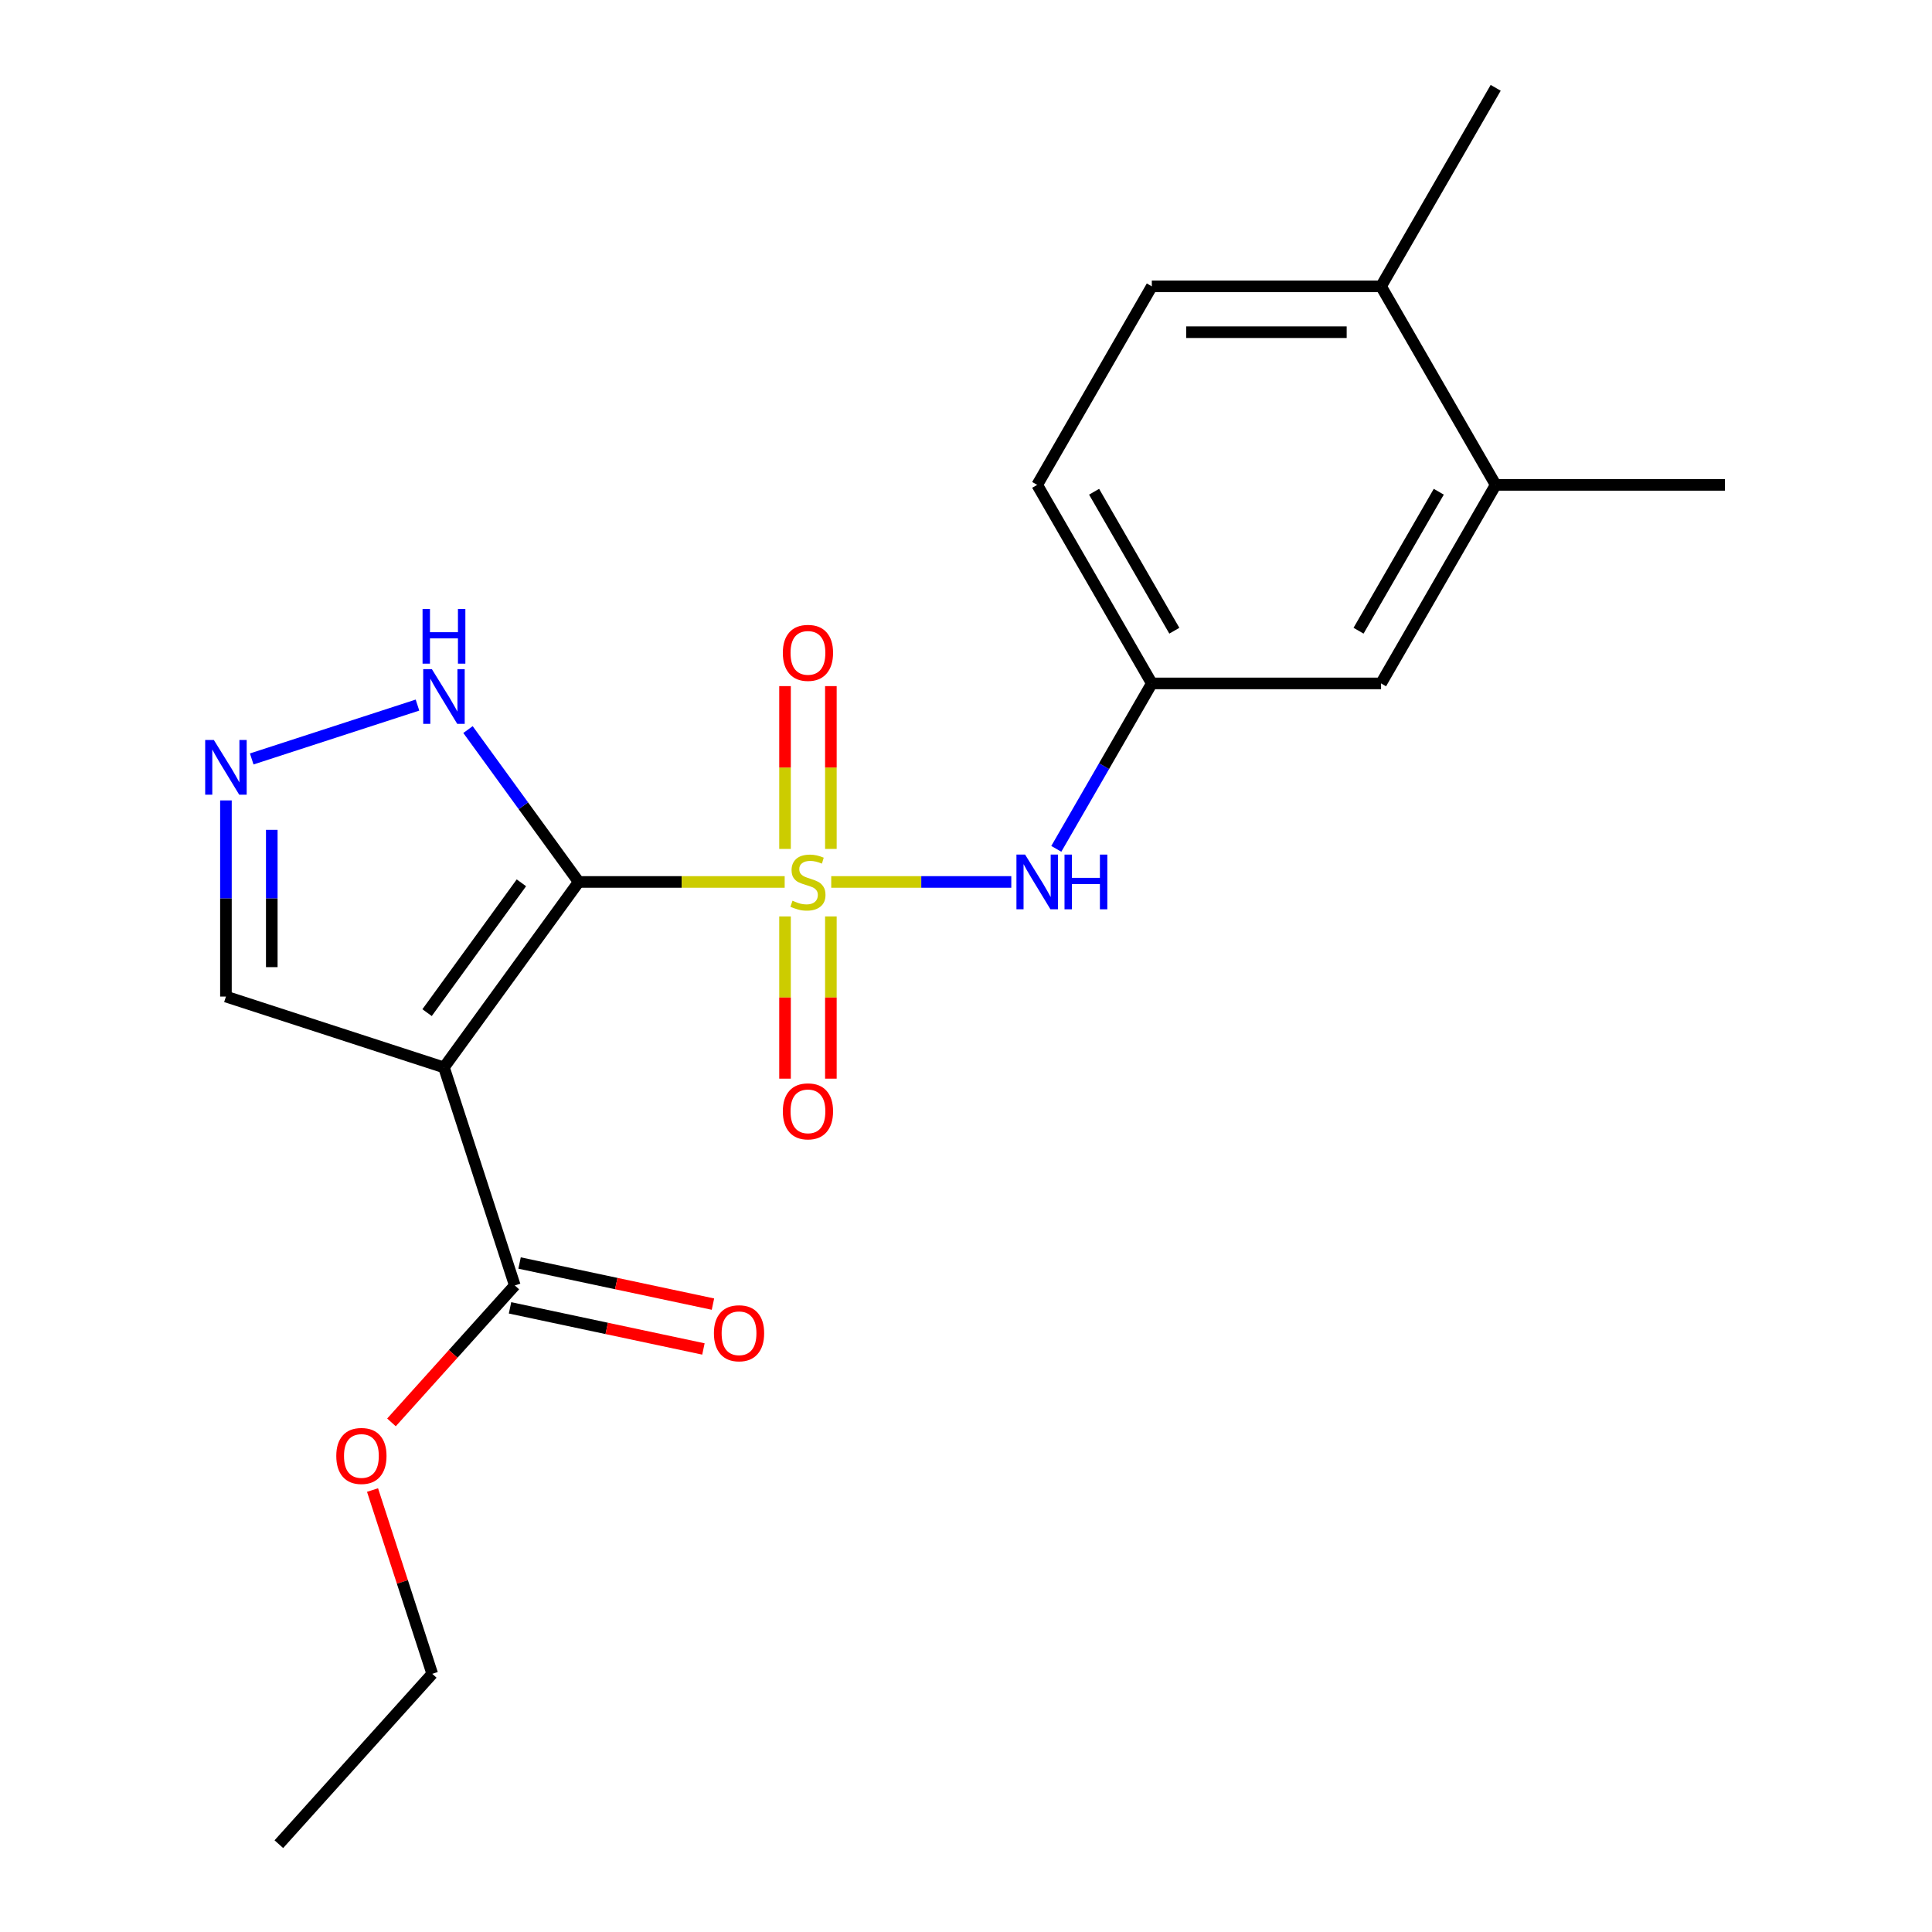 <?xml version='1.0' encoding='iso-8859-1'?>
<svg version='1.1' baseProfile='full'
              xmlns='http://www.w3.org/2000/svg'
                      xmlns:rdkit='http://www.rdkit.org/xml'
                      xmlns:xlink='http://www.w3.org/1999/xlink'
                  xml:space='preserve'
width='1000px' height='1000px' viewBox='0 0 1000 1000'>
<!-- END OF HEADER -->
<rect style='opacity:1.0;fill:#FFFFFF;stroke:none' width='1000' height='1000' x='0' y='0'> </rect>
<path class='bond-0' d='M 299.537,456.493 L 352.842,456.493' style='fill:none;fill-rule:evenodd;stroke:#000000;stroke-width:6px;stroke-linecap:butt;stroke-linejoin:miter;stroke-opacity:1' />
<path class='bond-0' d='M 352.842,456.493 L 406.147,456.493' style='fill:none;fill-rule:evenodd;stroke:#CCCC00;stroke-width:6px;stroke-linecap:butt;stroke-linejoin:miter;stroke-opacity:1' />
<path class='bond-1' d='M 299.537,456.493 L 229.792,552.489' style='fill:none;fill-rule:evenodd;stroke:#000000;stroke-width:6px;stroke-linecap:butt;stroke-linejoin:miter;stroke-opacity:1' />
<path class='bond-1' d='M 269.876,456.944 L 221.055,524.141' style='fill:none;fill-rule:evenodd;stroke:#000000;stroke-width:6px;stroke-linecap:butt;stroke-linejoin:miter;stroke-opacity:1' />
<path class='bond-2' d='M 299.537,456.493 L 270.886,417.059' style='fill:none;fill-rule:evenodd;stroke:#000000;stroke-width:6px;stroke-linecap:butt;stroke-linejoin:miter;stroke-opacity:1' />
<path class='bond-2' d='M 270.886,417.059 L 242.235,377.625' style='fill:none;fill-rule:evenodd;stroke:#0000FF;stroke-width:6px;stroke-linecap:butt;stroke-linejoin:miter;stroke-opacity:1' />
<path class='bond-3' d='M 430.24,456.493 L 476.843,456.493' style='fill:none;fill-rule:evenodd;stroke:#CCCC00;stroke-width:6px;stroke-linecap:butt;stroke-linejoin:miter;stroke-opacity:1' />
<path class='bond-3' d='M 476.843,456.493 L 523.445,456.493' style='fill:none;fill-rule:evenodd;stroke:#0000FF;stroke-width:6px;stroke-linecap:butt;stroke-linejoin:miter;stroke-opacity:1' />
<path class='bond-6' d='M 430.059,439.407 L 430.059,397.272' style='fill:none;fill-rule:evenodd;stroke:#CCCC00;stroke-width:6px;stroke-linecap:butt;stroke-linejoin:miter;stroke-opacity:1' />
<path class='bond-6' d='M 430.059,397.272 L 430.059,355.136' style='fill:none;fill-rule:evenodd;stroke:#FF0000;stroke-width:6px;stroke-linecap:butt;stroke-linejoin:miter;stroke-opacity:1' />
<path class='bond-6' d='M 406.328,439.407 L 406.328,397.272' style='fill:none;fill-rule:evenodd;stroke:#CCCC00;stroke-width:6px;stroke-linecap:butt;stroke-linejoin:miter;stroke-opacity:1' />
<path class='bond-6' d='M 406.328,397.272 L 406.328,355.136' style='fill:none;fill-rule:evenodd;stroke:#FF0000;stroke-width:6px;stroke-linecap:butt;stroke-linejoin:miter;stroke-opacity:1' />
<path class='bond-7' d='M 406.328,474.34 L 406.328,516.325' style='fill:none;fill-rule:evenodd;stroke:#CCCC00;stroke-width:6px;stroke-linecap:butt;stroke-linejoin:miter;stroke-opacity:1' />
<path class='bond-7' d='M 406.328,516.325 L 406.328,558.31' style='fill:none;fill-rule:evenodd;stroke:#FF0000;stroke-width:6px;stroke-linecap:butt;stroke-linejoin:miter;stroke-opacity:1' />
<path class='bond-7' d='M 430.059,474.34 L 430.059,516.325' style='fill:none;fill-rule:evenodd;stroke:#CCCC00;stroke-width:6px;stroke-linecap:butt;stroke-linejoin:miter;stroke-opacity:1' />
<path class='bond-7' d='M 430.059,516.325 L 430.059,558.31' style='fill:none;fill-rule:evenodd;stroke:#FF0000;stroke-width:6px;stroke-linecap:butt;stroke-linejoin:miter;stroke-opacity:1' />
<path class='bond-5' d='M 229.792,552.489 L 266.459,665.338' style='fill:none;fill-rule:evenodd;stroke:#000000;stroke-width:6px;stroke-linecap:butt;stroke-linejoin:miter;stroke-opacity:1' />
<path class='bond-8' d='M 229.792,552.489 L 116.943,515.822' style='fill:none;fill-rule:evenodd;stroke:#000000;stroke-width:6px;stroke-linecap:butt;stroke-linejoin:miter;stroke-opacity:1' />
<path class='bond-4' d='M 216.086,364.952 L 130.289,392.829' style='fill:none;fill-rule:evenodd;stroke:#0000FF;stroke-width:6px;stroke-linecap:butt;stroke-linejoin:miter;stroke-opacity:1' />
<path class='bond-10' d='M 546.738,439.367 L 571.459,396.55' style='fill:none;fill-rule:evenodd;stroke:#0000FF;stroke-width:6px;stroke-linecap:butt;stroke-linejoin:miter;stroke-opacity:1' />
<path class='bond-10' d='M 571.459,396.55 L 596.179,353.734' style='fill:none;fill-rule:evenodd;stroke:#000000;stroke-width:6px;stroke-linecap:butt;stroke-linejoin:miter;stroke-opacity:1' />
<path class='bond-21' d='M 116.943,414.292 L 116.943,465.057' style='fill:none;fill-rule:evenodd;stroke:#0000FF;stroke-width:6px;stroke-linecap:butt;stroke-linejoin:miter;stroke-opacity:1' />
<path class='bond-21' d='M 116.943,465.057 L 116.943,515.822' style='fill:none;fill-rule:evenodd;stroke:#000000;stroke-width:6px;stroke-linecap:butt;stroke-linejoin:miter;stroke-opacity:1' />
<path class='bond-21' d='M 140.674,429.521 L 140.674,465.057' style='fill:none;fill-rule:evenodd;stroke:#0000FF;stroke-width:6px;stroke-linecap:butt;stroke-linejoin:miter;stroke-opacity:1' />
<path class='bond-21' d='M 140.674,465.057 L 140.674,500.592' style='fill:none;fill-rule:evenodd;stroke:#000000;stroke-width:6px;stroke-linecap:butt;stroke-linejoin:miter;stroke-opacity:1' />
<path class='bond-12' d='M 263.992,676.944 L 314.041,687.583' style='fill:none;fill-rule:evenodd;stroke:#000000;stroke-width:6px;stroke-linecap:butt;stroke-linejoin:miter;stroke-opacity:1' />
<path class='bond-12' d='M 314.041,687.583 L 364.09,698.221' style='fill:none;fill-rule:evenodd;stroke:#FF0000;stroke-width:6px;stroke-linecap:butt;stroke-linejoin:miter;stroke-opacity:1' />
<path class='bond-12' d='M 268.926,653.732 L 318.975,664.37' style='fill:none;fill-rule:evenodd;stroke:#000000;stroke-width:6px;stroke-linecap:butt;stroke-linejoin:miter;stroke-opacity:1' />
<path class='bond-12' d='M 318.975,664.37 L 369.024,675.008' style='fill:none;fill-rule:evenodd;stroke:#FF0000;stroke-width:6px;stroke-linecap:butt;stroke-linejoin:miter;stroke-opacity:1' />
<path class='bond-15' d='M 266.459,665.338 L 234.543,700.784' style='fill:none;fill-rule:evenodd;stroke:#000000;stroke-width:6px;stroke-linecap:butt;stroke-linejoin:miter;stroke-opacity:1' />
<path class='bond-15' d='M 234.543,700.784 L 202.627,736.231' style='fill:none;fill-rule:evenodd;stroke:#FF0000;stroke-width:6px;stroke-linecap:butt;stroke-linejoin:miter;stroke-opacity:1' />
<path class='bond-9' d='M 774.164,250.974 L 714.835,353.734' style='fill:none;fill-rule:evenodd;stroke:#000000;stroke-width:6px;stroke-linecap:butt;stroke-linejoin:miter;stroke-opacity:1' />
<path class='bond-9' d='M 744.713,254.522 L 703.183,326.454' style='fill:none;fill-rule:evenodd;stroke:#000000;stroke-width:6px;stroke-linecap:butt;stroke-linejoin:miter;stroke-opacity:1' />
<path class='bond-17' d='M 774.164,250.974 L 892.821,250.974' style='fill:none;fill-rule:evenodd;stroke:#000000;stroke-width:6px;stroke-linecap:butt;stroke-linejoin:miter;stroke-opacity:1' />
<path class='bond-22' d='M 774.164,250.974 L 714.835,148.214' style='fill:none;fill-rule:evenodd;stroke:#000000;stroke-width:6px;stroke-linecap:butt;stroke-linejoin:miter;stroke-opacity:1' />
<path class='bond-11' d='M 596.179,353.734 L 714.835,353.734' style='fill:none;fill-rule:evenodd;stroke:#000000;stroke-width:6px;stroke-linecap:butt;stroke-linejoin:miter;stroke-opacity:1' />
<path class='bond-16' d='M 596.179,353.734 L 536.85,250.974' style='fill:none;fill-rule:evenodd;stroke:#000000;stroke-width:6px;stroke-linecap:butt;stroke-linejoin:miter;stroke-opacity:1' />
<path class='bond-16' d='M 607.831,326.454 L 566.302,254.522' style='fill:none;fill-rule:evenodd;stroke:#000000;stroke-width:6px;stroke-linecap:butt;stroke-linejoin:miter;stroke-opacity:1' />
<path class='bond-13' d='M 714.835,148.214 L 596.179,148.214' style='fill:none;fill-rule:evenodd;stroke:#000000;stroke-width:6px;stroke-linecap:butt;stroke-linejoin:miter;stroke-opacity:1' />
<path class='bond-13' d='M 697.037,171.946 L 613.977,171.946' style='fill:none;fill-rule:evenodd;stroke:#000000;stroke-width:6px;stroke-linecap:butt;stroke-linejoin:miter;stroke-opacity:1' />
<path class='bond-18' d='M 714.835,148.214 L 774.164,45.455' style='fill:none;fill-rule:evenodd;stroke:#000000;stroke-width:6px;stroke-linecap:butt;stroke-linejoin:miter;stroke-opacity:1' />
<path class='bond-14' d='M 596.179,148.214 L 536.85,250.974' style='fill:none;fill-rule:evenodd;stroke:#000000;stroke-width:6px;stroke-linecap:butt;stroke-linejoin:miter;stroke-opacity:1' />
<path class='bond-19' d='M 192.822,771.244 L 208.276,818.805' style='fill:none;fill-rule:evenodd;stroke:#FF0000;stroke-width:6px;stroke-linecap:butt;stroke-linejoin:miter;stroke-opacity:1' />
<path class='bond-19' d='M 208.276,818.805 L 223.729,866.366' style='fill:none;fill-rule:evenodd;stroke:#000000;stroke-width:6px;stroke-linecap:butt;stroke-linejoin:miter;stroke-opacity:1' />
<path class='bond-20' d='M 223.729,866.366 L 144.333,954.545' style='fill:none;fill-rule:evenodd;stroke:#000000;stroke-width:6px;stroke-linecap:butt;stroke-linejoin:miter;stroke-opacity:1' />
<path  class='atom-1' d='M 410.194 466.213
Q 410.514 466.333, 411.834 466.893
Q 413.154 467.453, 414.594 467.813
Q 416.074 468.133, 417.514 468.133
Q 420.194 468.133, 421.754 466.853
Q 423.314 465.533, 423.314 463.253
Q 423.314 461.693, 422.514 460.733
Q 421.754 459.773, 420.554 459.253
Q 419.354 458.733, 417.354 458.133
Q 414.834 457.373, 413.314 456.653
Q 411.834 455.933, 410.754 454.413
Q 409.714 452.893, 409.714 450.333
Q 409.714 446.773, 412.114 444.573
Q 414.554 442.373, 419.354 442.373
Q 422.634 442.373, 426.354 443.933
L 425.434 447.013
Q 422.034 445.613, 419.474 445.613
Q 416.714 445.613, 415.194 446.773
Q 413.674 447.893, 413.714 449.853
Q 413.714 451.373, 414.474 452.293
Q 415.274 453.213, 416.394 453.733
Q 417.554 454.253, 419.474 454.853
Q 422.034 455.653, 423.554 456.453
Q 425.074 457.253, 426.154 458.893
Q 427.274 460.493, 427.274 463.253
Q 427.274 467.173, 424.634 469.293
Q 422.034 471.373, 417.674 471.373
Q 415.154 471.373, 413.234 470.813
Q 411.354 470.293, 409.114 469.373
L 410.194 466.213
' fill='#CCCC00'/>
<path  class='atom-3' d='M 223.532 346.338
L 232.812 361.338
Q 233.732 362.818, 235.212 365.498
Q 236.692 368.178, 236.772 368.338
L 236.772 346.338
L 240.532 346.338
L 240.532 374.658
L 236.652 374.658
L 226.692 358.258
Q 225.532 356.338, 224.292 354.138
Q 223.092 351.938, 222.732 351.258
L 222.732 374.658
L 219.052 374.658
L 219.052 346.338
L 223.532 346.338
' fill='#0000FF'/>
<path  class='atom-3' d='M 218.712 315.186
L 222.552 315.186
L 222.552 327.226
L 237.032 327.226
L 237.032 315.186
L 240.872 315.186
L 240.872 343.506
L 237.032 343.506
L 237.032 330.426
L 222.552 330.426
L 222.552 343.506
L 218.712 343.506
L 218.712 315.186
' fill='#0000FF'/>
<path  class='atom-4' d='M 530.59 442.333
L 539.87 457.333
Q 540.79 458.813, 542.27 461.493
Q 543.75 464.173, 543.83 464.333
L 543.83 442.333
L 547.59 442.333
L 547.59 470.653
L 543.71 470.653
L 533.75 454.253
Q 532.59 452.333, 531.35 450.133
Q 530.15 447.933, 529.79 447.253
L 529.79 470.653
L 526.11 470.653
L 526.11 442.333
L 530.59 442.333
' fill='#0000FF'/>
<path  class='atom-4' d='M 550.99 442.333
L 554.83 442.333
L 554.83 454.373
L 569.31 454.373
L 569.31 442.333
L 573.15 442.333
L 573.15 470.653
L 569.31 470.653
L 569.31 457.573
L 554.83 457.573
L 554.83 470.653
L 550.99 470.653
L 550.99 442.333
' fill='#0000FF'/>
<path  class='atom-5' d='M 110.683 383.005
L 119.963 398.005
Q 120.883 399.485, 122.363 402.165
Q 123.843 404.845, 123.923 405.005
L 123.923 383.005
L 127.683 383.005
L 127.683 411.325
L 123.803 411.325
L 113.843 394.925
Q 112.683 393.005, 111.443 390.805
Q 110.243 388.605, 109.883 387.925
L 109.883 411.325
L 106.203 411.325
L 106.203 383.005
L 110.683 383.005
' fill='#0000FF'/>
<path  class='atom-7' d='M 405.194 337.917
Q 405.194 331.117, 408.554 327.317
Q 411.914 323.517, 418.194 323.517
Q 424.474 323.517, 427.834 327.317
Q 431.194 331.117, 431.194 337.917
Q 431.194 344.797, 427.794 348.717
Q 424.394 352.597, 418.194 352.597
Q 411.954 352.597, 408.554 348.717
Q 405.194 344.837, 405.194 337.917
M 418.194 349.397
Q 422.514 349.397, 424.834 346.517
Q 427.194 343.597, 427.194 337.917
Q 427.194 332.357, 424.834 329.557
Q 422.514 326.717, 418.194 326.717
Q 413.874 326.717, 411.514 329.517
Q 409.194 332.317, 409.194 337.917
Q 409.194 343.637, 411.514 346.517
Q 413.874 349.397, 418.194 349.397
' fill='#FF0000'/>
<path  class='atom-8' d='M 405.194 575.23
Q 405.194 568.43, 408.554 564.63
Q 411.914 560.83, 418.194 560.83
Q 424.474 560.83, 427.834 564.63
Q 431.194 568.43, 431.194 575.23
Q 431.194 582.11, 427.794 586.03
Q 424.394 589.91, 418.194 589.91
Q 411.954 589.91, 408.554 586.03
Q 405.194 582.15, 405.194 575.23
M 418.194 586.71
Q 422.514 586.71, 424.834 583.83
Q 427.194 580.91, 427.194 575.23
Q 427.194 569.67, 424.834 566.87
Q 422.514 564.03, 418.194 564.03
Q 413.874 564.03, 411.514 566.83
Q 409.194 569.63, 409.194 575.23
Q 409.194 580.95, 411.514 583.83
Q 413.874 586.71, 418.194 586.71
' fill='#FF0000'/>
<path  class='atom-13' d='M 369.523 690.088
Q 369.523 683.288, 372.883 679.488
Q 376.243 675.688, 382.523 675.688
Q 388.803 675.688, 392.163 679.488
Q 395.523 683.288, 395.523 690.088
Q 395.523 696.968, 392.123 700.888
Q 388.723 704.768, 382.523 704.768
Q 376.283 704.768, 372.883 700.888
Q 369.523 697.008, 369.523 690.088
M 382.523 701.568
Q 386.843 701.568, 389.163 698.688
Q 391.523 695.768, 391.523 690.088
Q 391.523 684.528, 389.163 681.728
Q 386.843 678.888, 382.523 678.888
Q 378.203 678.888, 375.843 681.688
Q 373.523 684.488, 373.523 690.088
Q 373.523 695.808, 375.843 698.688
Q 378.203 701.568, 382.523 701.568
' fill='#FF0000'/>
<path  class='atom-16' d='M 174.062 753.597
Q 174.062 746.797, 177.422 742.997
Q 180.782 739.197, 187.062 739.197
Q 193.342 739.197, 196.702 742.997
Q 200.062 746.797, 200.062 753.597
Q 200.062 760.477, 196.662 764.397
Q 193.262 768.277, 187.062 768.277
Q 180.822 768.277, 177.422 764.397
Q 174.062 760.517, 174.062 753.597
M 187.062 765.077
Q 191.382 765.077, 193.702 762.197
Q 196.062 759.277, 196.062 753.597
Q 196.062 748.037, 193.702 745.237
Q 191.382 742.397, 187.062 742.397
Q 182.742 742.397, 180.382 745.197
Q 178.062 747.997, 178.062 753.597
Q 178.062 759.317, 180.382 762.197
Q 182.742 765.077, 187.062 765.077
' fill='#FF0000'/>
</svg>
